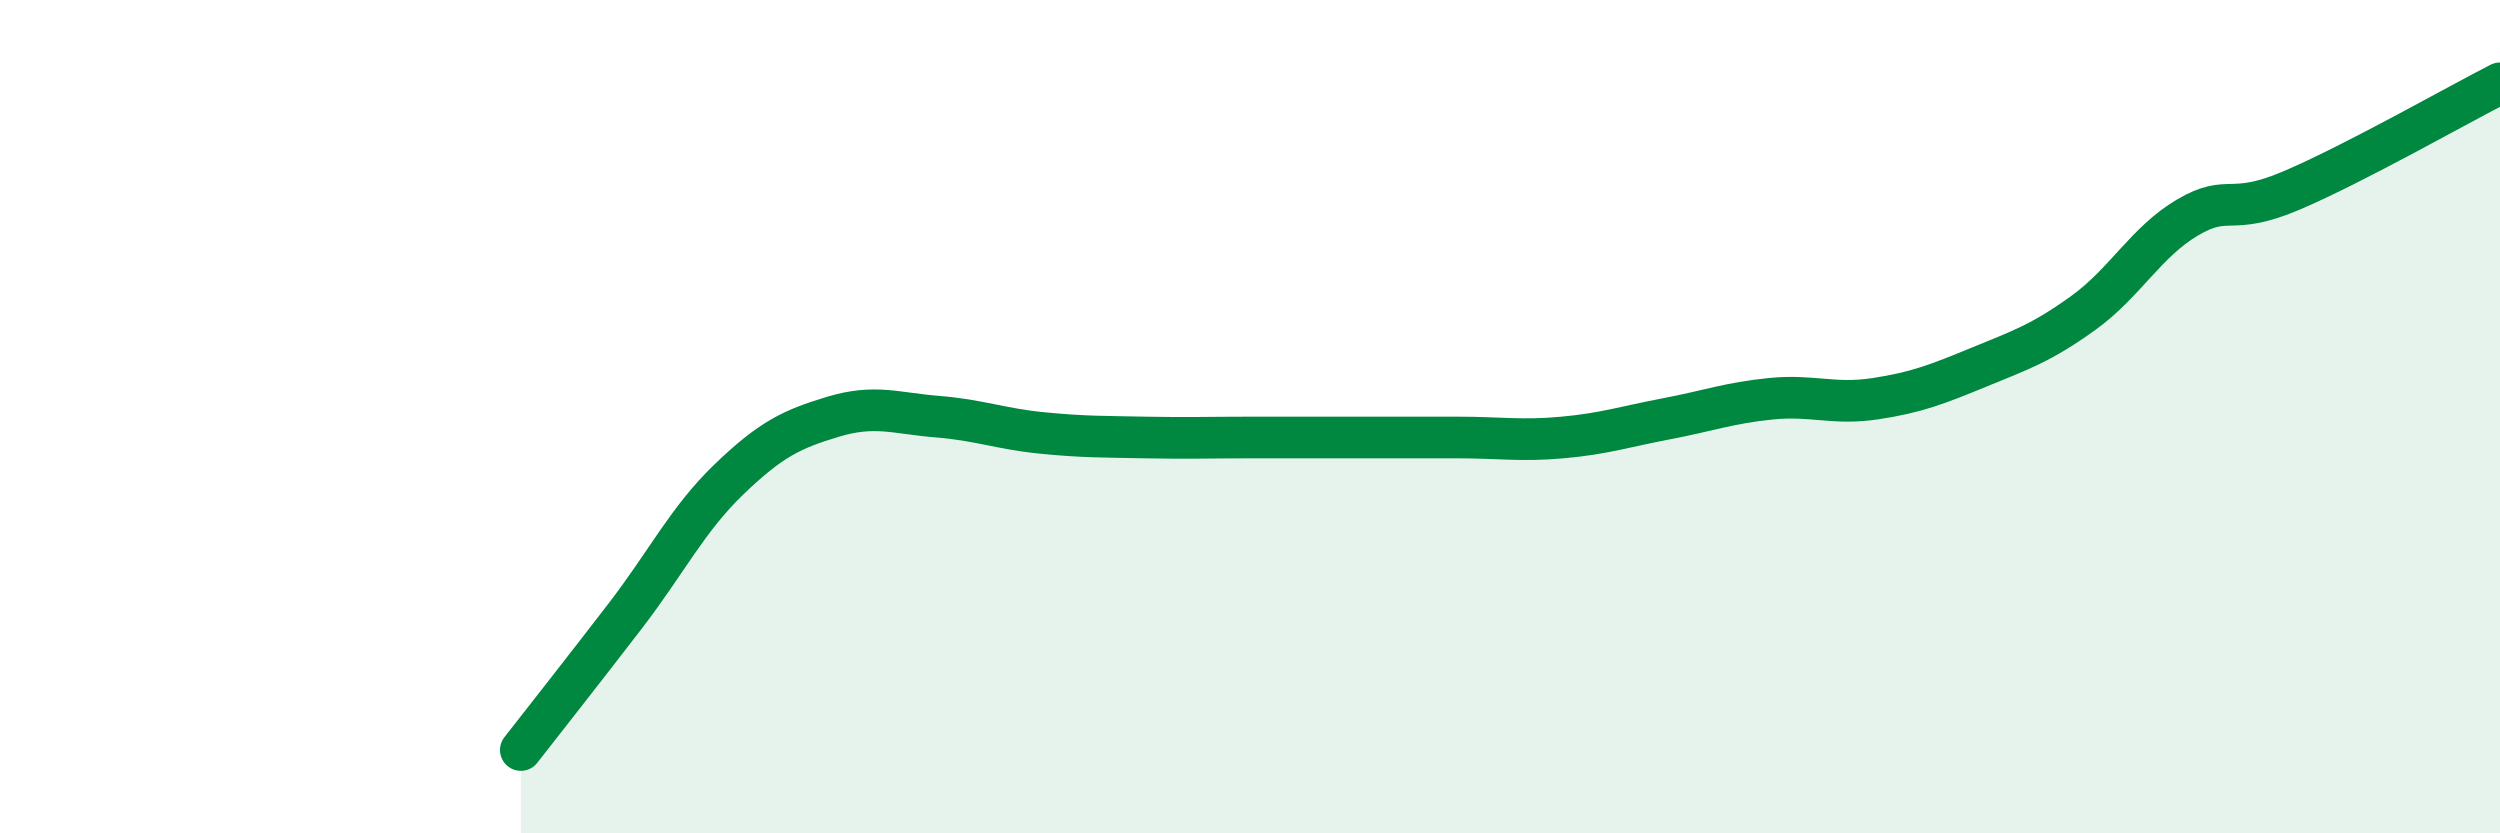 
    <svg width="60" height="20" viewBox="0 0 60 20" xmlns="http://www.w3.org/2000/svg">
      <path
        d="M 12.5,18 C 13,17.36 14,16.09 15,14.79 C 16,13.49 16.5,12.46 17.5,11.5 C 18.5,10.54 19,10.3 20,10 C 21,9.7 21.5,9.92 22.5,10 C 23.5,10.08 24,10.29 25,10.39 C 26,10.49 26.5,10.48 27.5,10.5 C 28.5,10.52 29,10.5 30,10.5 C 31,10.5 31.5,10.5 32.5,10.5 C 33.5,10.5 34,10.5 35,10.5 C 36,10.5 36.5,10.59 37.5,10.5 C 38.5,10.41 39,10.24 40,10.05 C 41,9.86 41.5,9.67 42.5,9.57 C 43.5,9.47 44,9.72 45,9.57 C 46,9.42 46.5,9.22 47.5,8.81 C 48.5,8.4 49,8.23 50,7.51 C 51,6.79 51.5,5.81 52.5,5.22 C 53.5,4.63 53.5,5.21 55,4.57 C 56.5,3.93 59,2.51 60,2L60 20L12.5 20Z"
        fill="#008740"
        opacity="0.1"
        stroke-linecap="round"
        stroke-linejoin="round"
      />
      <path
        d="M 12.5,18 C 13,17.36 14,16.09 15,14.79 C 16,13.49 16.5,12.46 17.5,11.5 C 18.5,10.54 19,10.3 20,10 C 21,9.7 21.5,9.92 22.5,10 C 23.5,10.08 24,10.29 25,10.39 C 26,10.49 26.5,10.48 27.5,10.5 C 28.5,10.52 29,10.5 30,10.5 C 31,10.5 31.5,10.5 32.5,10.5 C 33.5,10.5 34,10.5 35,10.5 C 36,10.5 36.5,10.59 37.5,10.5 C 38.5,10.41 39,10.24 40,10.05 C 41,9.86 41.5,9.67 42.5,9.57 C 43.5,9.47 44,9.72 45,9.57 C 46,9.42 46.5,9.22 47.5,8.81 C 48.5,8.4 49,8.23 50,7.51 C 51,6.79 51.5,5.81 52.5,5.22 C 53.5,4.63 53.5,5.21 55,4.57 C 56.5,3.93 59,2.51 60,2"
        stroke="#008740"
        stroke-width="1"
        fill="none"
        stroke-linecap="round"
        stroke-linejoin="round"
      />
    </svg>
  